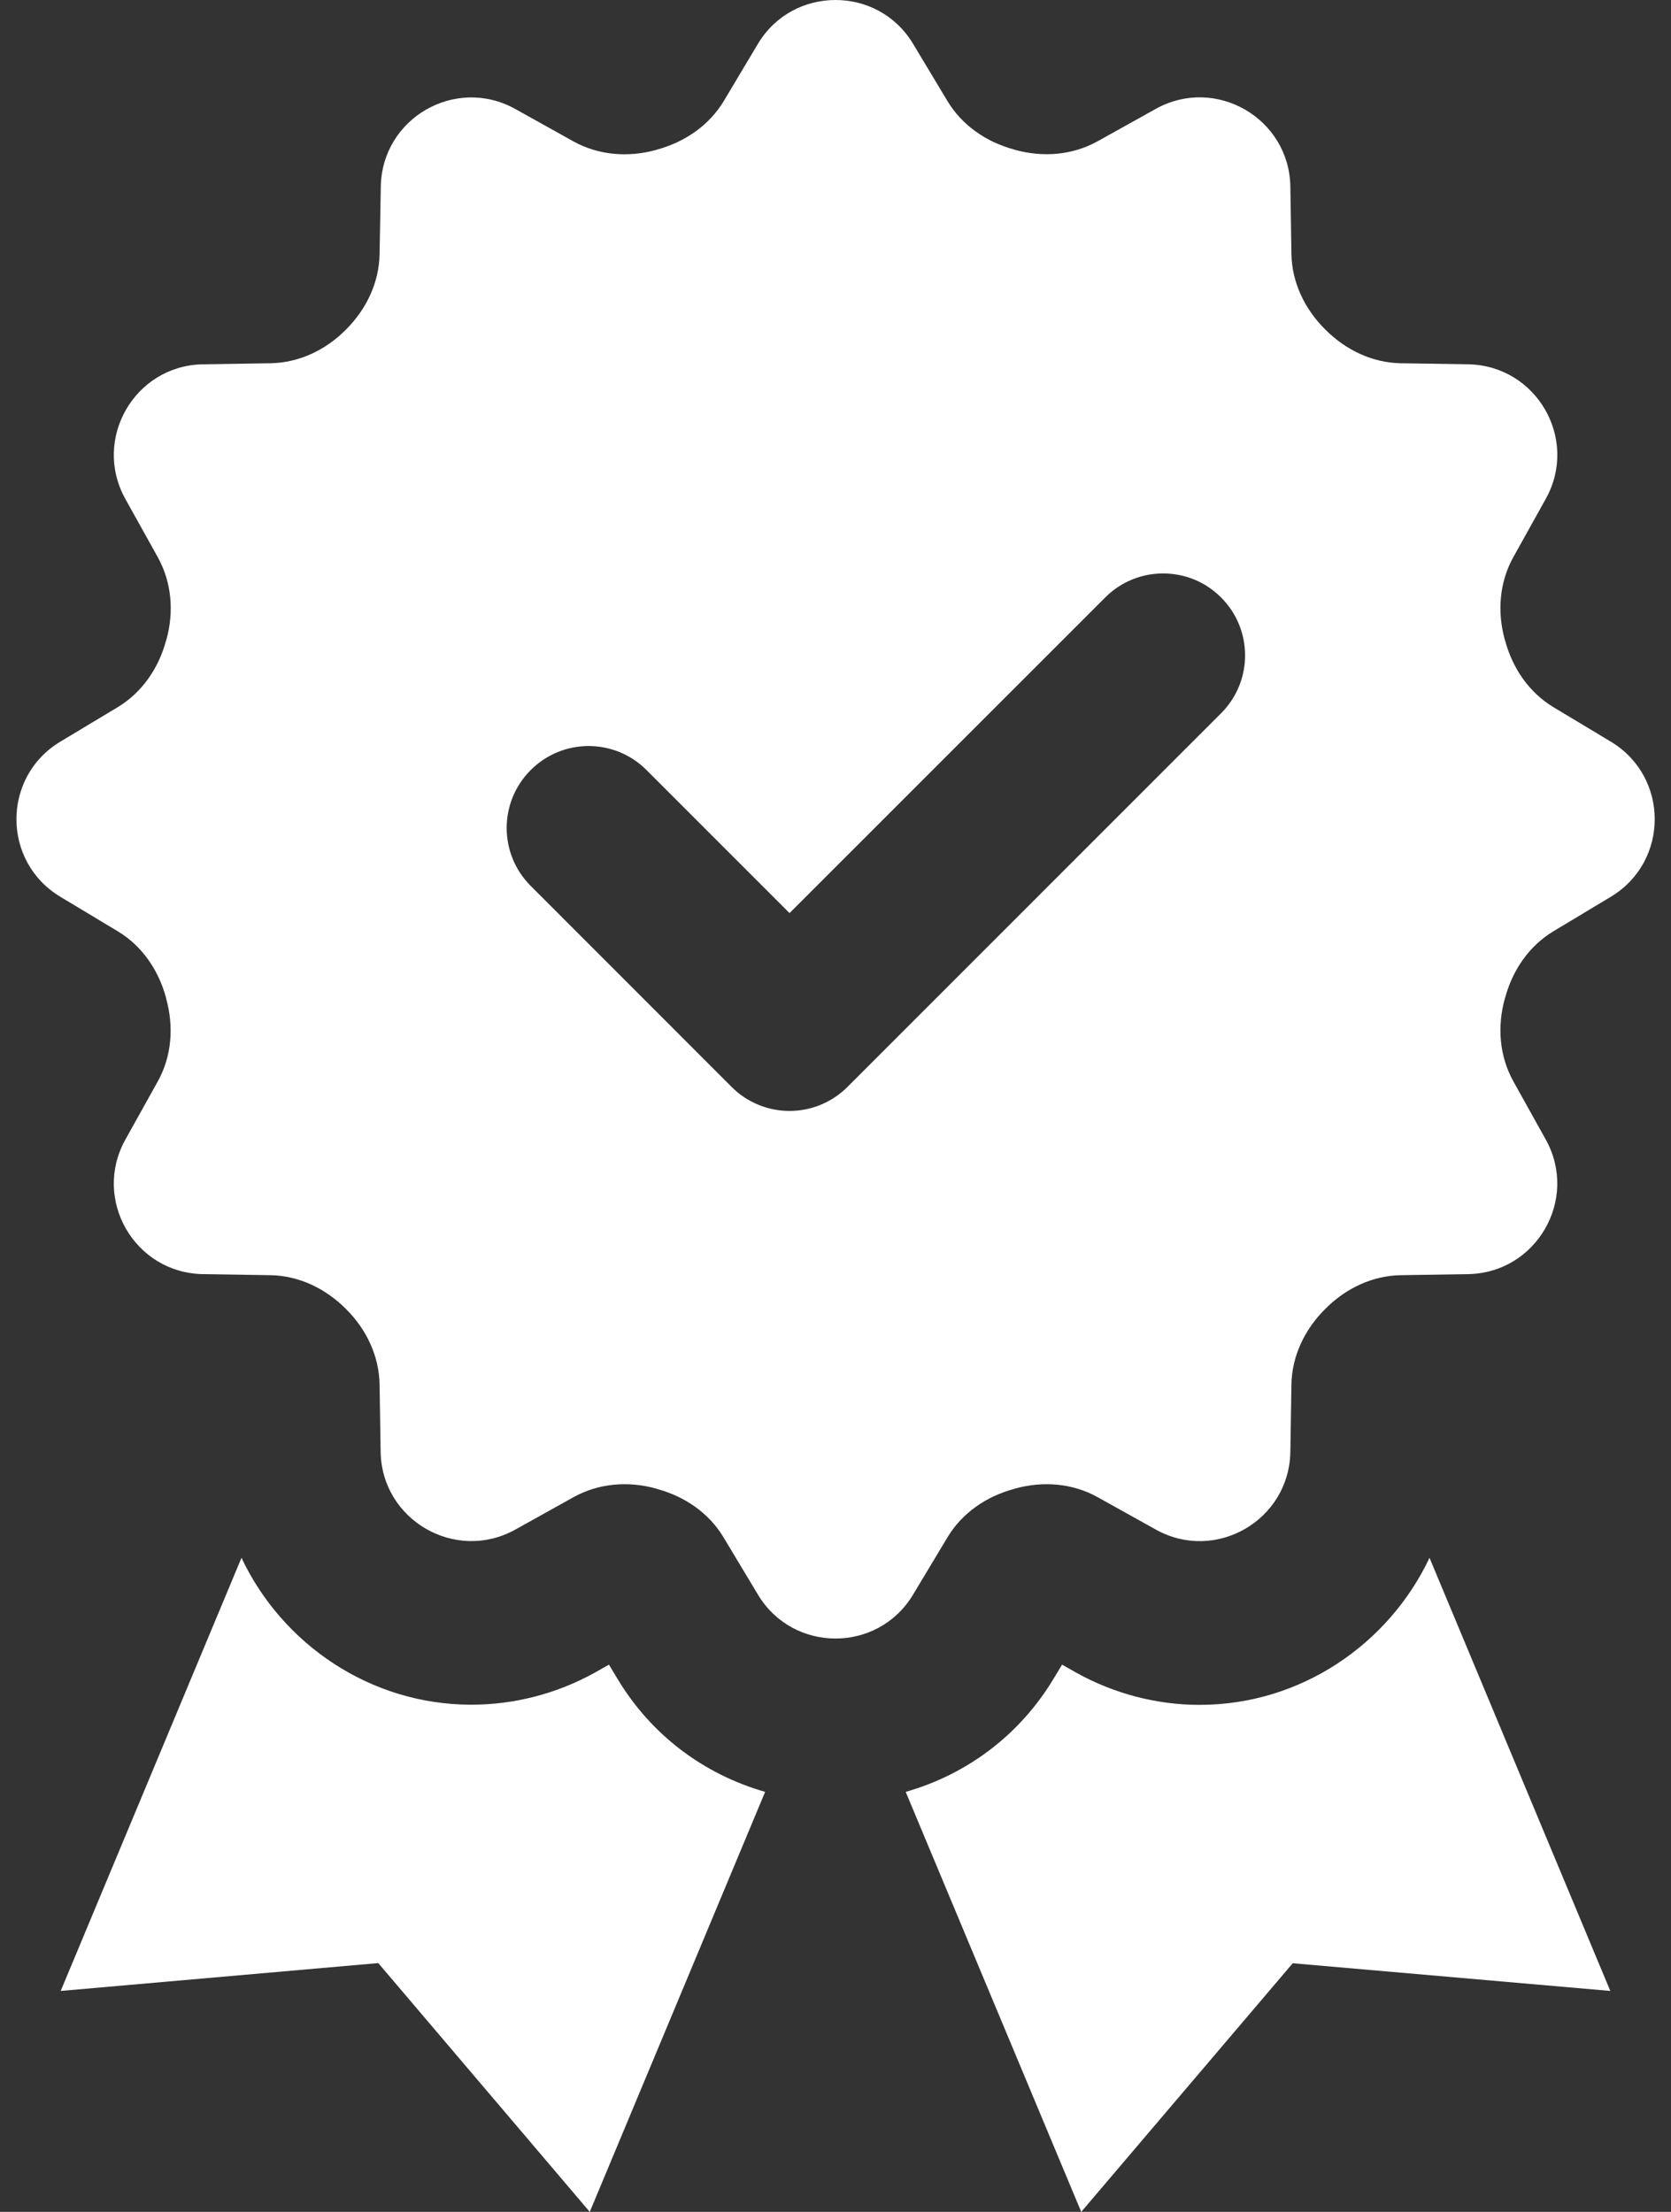 <?xml version="1.0" encoding="UTF-8" standalone="no"?><svg xmlns="http://www.w3.org/2000/svg" xmlns:xlink="http://www.w3.org/1999/xlink" fill="#ffffff" height="27" preserveAspectRatio="xMidYMid meet" version="1" viewBox="4.8 2.0 20.4 27.0" width="20.4" zoomAndPan="magnify"><rect x="4.8" y="2.0" width="20.4" height="27.0" fill="#333333" stroke="none"/><g id="change1_1"><path d="M 15 2 C 14.633 2 14.267 2.178 14.053 2.535 L 13.637 3.232 C 13.457 3.532 13.159 3.734 12.822 3.826 C 12.818 3.827 12.815 3.829 12.811 3.83 C 12.47 3.924 12.108 3.897 11.799 3.725 L 11.09 3.33 C 10.361 2.925 9.463 3.442 9.449 4.277 L 9.434 5.102 C 9.428 5.45 9.273 5.773 9.027 6.02 C 9.024 6.022 9.022 6.024 9.02 6.027 C 8.774 6.274 8.45 6.428 8.102 6.434 L 7.277 6.447 C 6.443 6.461 5.925 7.36 6.33 8.09 L 6.727 8.803 C 6.897 9.11 6.925 9.469 6.832 9.807 C 6.829 9.813 6.828 9.818 6.826 9.824 C 6.735 10.159 6.533 10.454 6.236 10.633 L 5.537 11.053 C 4.822 11.482 4.822 12.518 5.537 12.947 L 6.236 13.367 C 6.534 13.546 6.735 13.841 6.826 14.176 C 6.828 14.182 6.828 14.188 6.83 14.195 C 6.923 14.533 6.897 14.893 6.727 15.199 L 6.33 15.912 C 5.925 16.641 6.442 17.539 7.277 17.553 L 8.102 17.566 C 8.451 17.572 8.774 17.729 9.02 17.975 L 9.027 17.982 C 9.274 18.228 9.428 18.552 9.434 18.9 L 9.447 19.723 C 9.461 20.557 10.361 21.076 11.09 20.672 L 11.803 20.275 C 12.11 20.105 12.469 20.077 12.807 20.17 C 12.813 20.172 12.818 20.174 12.824 20.176 C 13.159 20.267 13.454 20.468 13.633 20.766 L 14.053 21.465 C 14.482 22.18 15.518 22.18 15.947 21.465 L 16.367 20.766 C 16.546 20.468 16.841 20.267 17.176 20.176 C 17.182 20.174 17.189 20.172 17.195 20.17 C 17.533 20.077 17.893 20.105 18.199 20.275 L 18.912 20.672 C 19.641 21.077 20.539 20.558 20.553 19.723 L 20.566 18.9 C 20.572 18.551 20.729 18.228 20.975 17.982 L 20.982 17.975 C 21.228 17.728 21.552 17.572 21.9 17.566 L 22.723 17.553 C 23.557 17.539 24.076 16.641 23.672 15.912 L 23.275 15.199 C 23.105 14.892 23.077 14.533 23.17 14.195 C 23.172 14.189 23.174 14.182 23.176 14.176 C 23.267 13.841 23.468 13.546 23.766 13.367 L 24.465 12.947 C 25.18 12.517 25.18 11.483 24.465 11.053 L 23.766 10.633 C 23.468 10.454 23.267 10.159 23.176 9.824 C 23.174 9.818 23.172 9.811 23.17 9.805 C 23.077 9.467 23.105 9.107 23.275 8.801 L 23.672 8.088 C 24.077 7.359 23.558 6.461 22.723 6.447 L 21.9 6.434 C 21.551 6.428 21.228 6.271 20.982 6.025 L 20.975 6.018 C 20.728 5.772 20.572 5.448 20.566 5.1 L 20.553 4.277 C 20.539 3.443 19.641 2.924 18.912 3.328 L 18.199 3.725 C 17.892 3.895 17.533 3.923 17.195 3.83 C 17.189 3.828 17.182 3.826 17.176 3.824 C 16.841 3.733 16.546 3.531 16.367 3.234 L 15.947 2.535 C 15.733 2.178 15.367 2 15 2 z M 19 9 C 19.256 9 19.512 9.097 19.707 9.293 C 20.098 9.684 20.098 10.316 19.707 10.707 L 15.146 15.268 C 14.958 15.456 14.704 15.561 14.439 15.561 C 14.174 15.561 13.919 15.456 13.732 15.268 L 11.279 12.814 C 10.888 12.423 10.888 11.791 11.279 11.4 C 11.67 11.009 12.302 11.009 12.693 11.4 L 14.439 13.146 L 18.293 9.293 C 18.488 9.097 18.744 9 19 9 z M 7.748 21.016 L 5.541 26.303 L 9.418 25.963 L 12 29 L 14.141 23.873 C 13.396 23.66 12.751 23.182 12.338 22.492 L 12.234 22.32 L 12.061 22.418 C 11.599 22.674 11.079 22.809 10.555 22.809 C 9.321 22.809 8.247 22.071 7.748 21.016 z M 22.252 21.016 C 21.753 22.071 20.679 22.811 19.445 22.811 C 18.922 22.811 18.401 22.675 17.939 22.418 L 17.766 22.32 L 17.662 22.492 C 17.248 23.181 16.602 23.661 15.857 23.873 L 18 29 L 20.582 25.965 L 24.459 26.303 L 22.252 21.016 z" fill="inherit"/></g></svg>